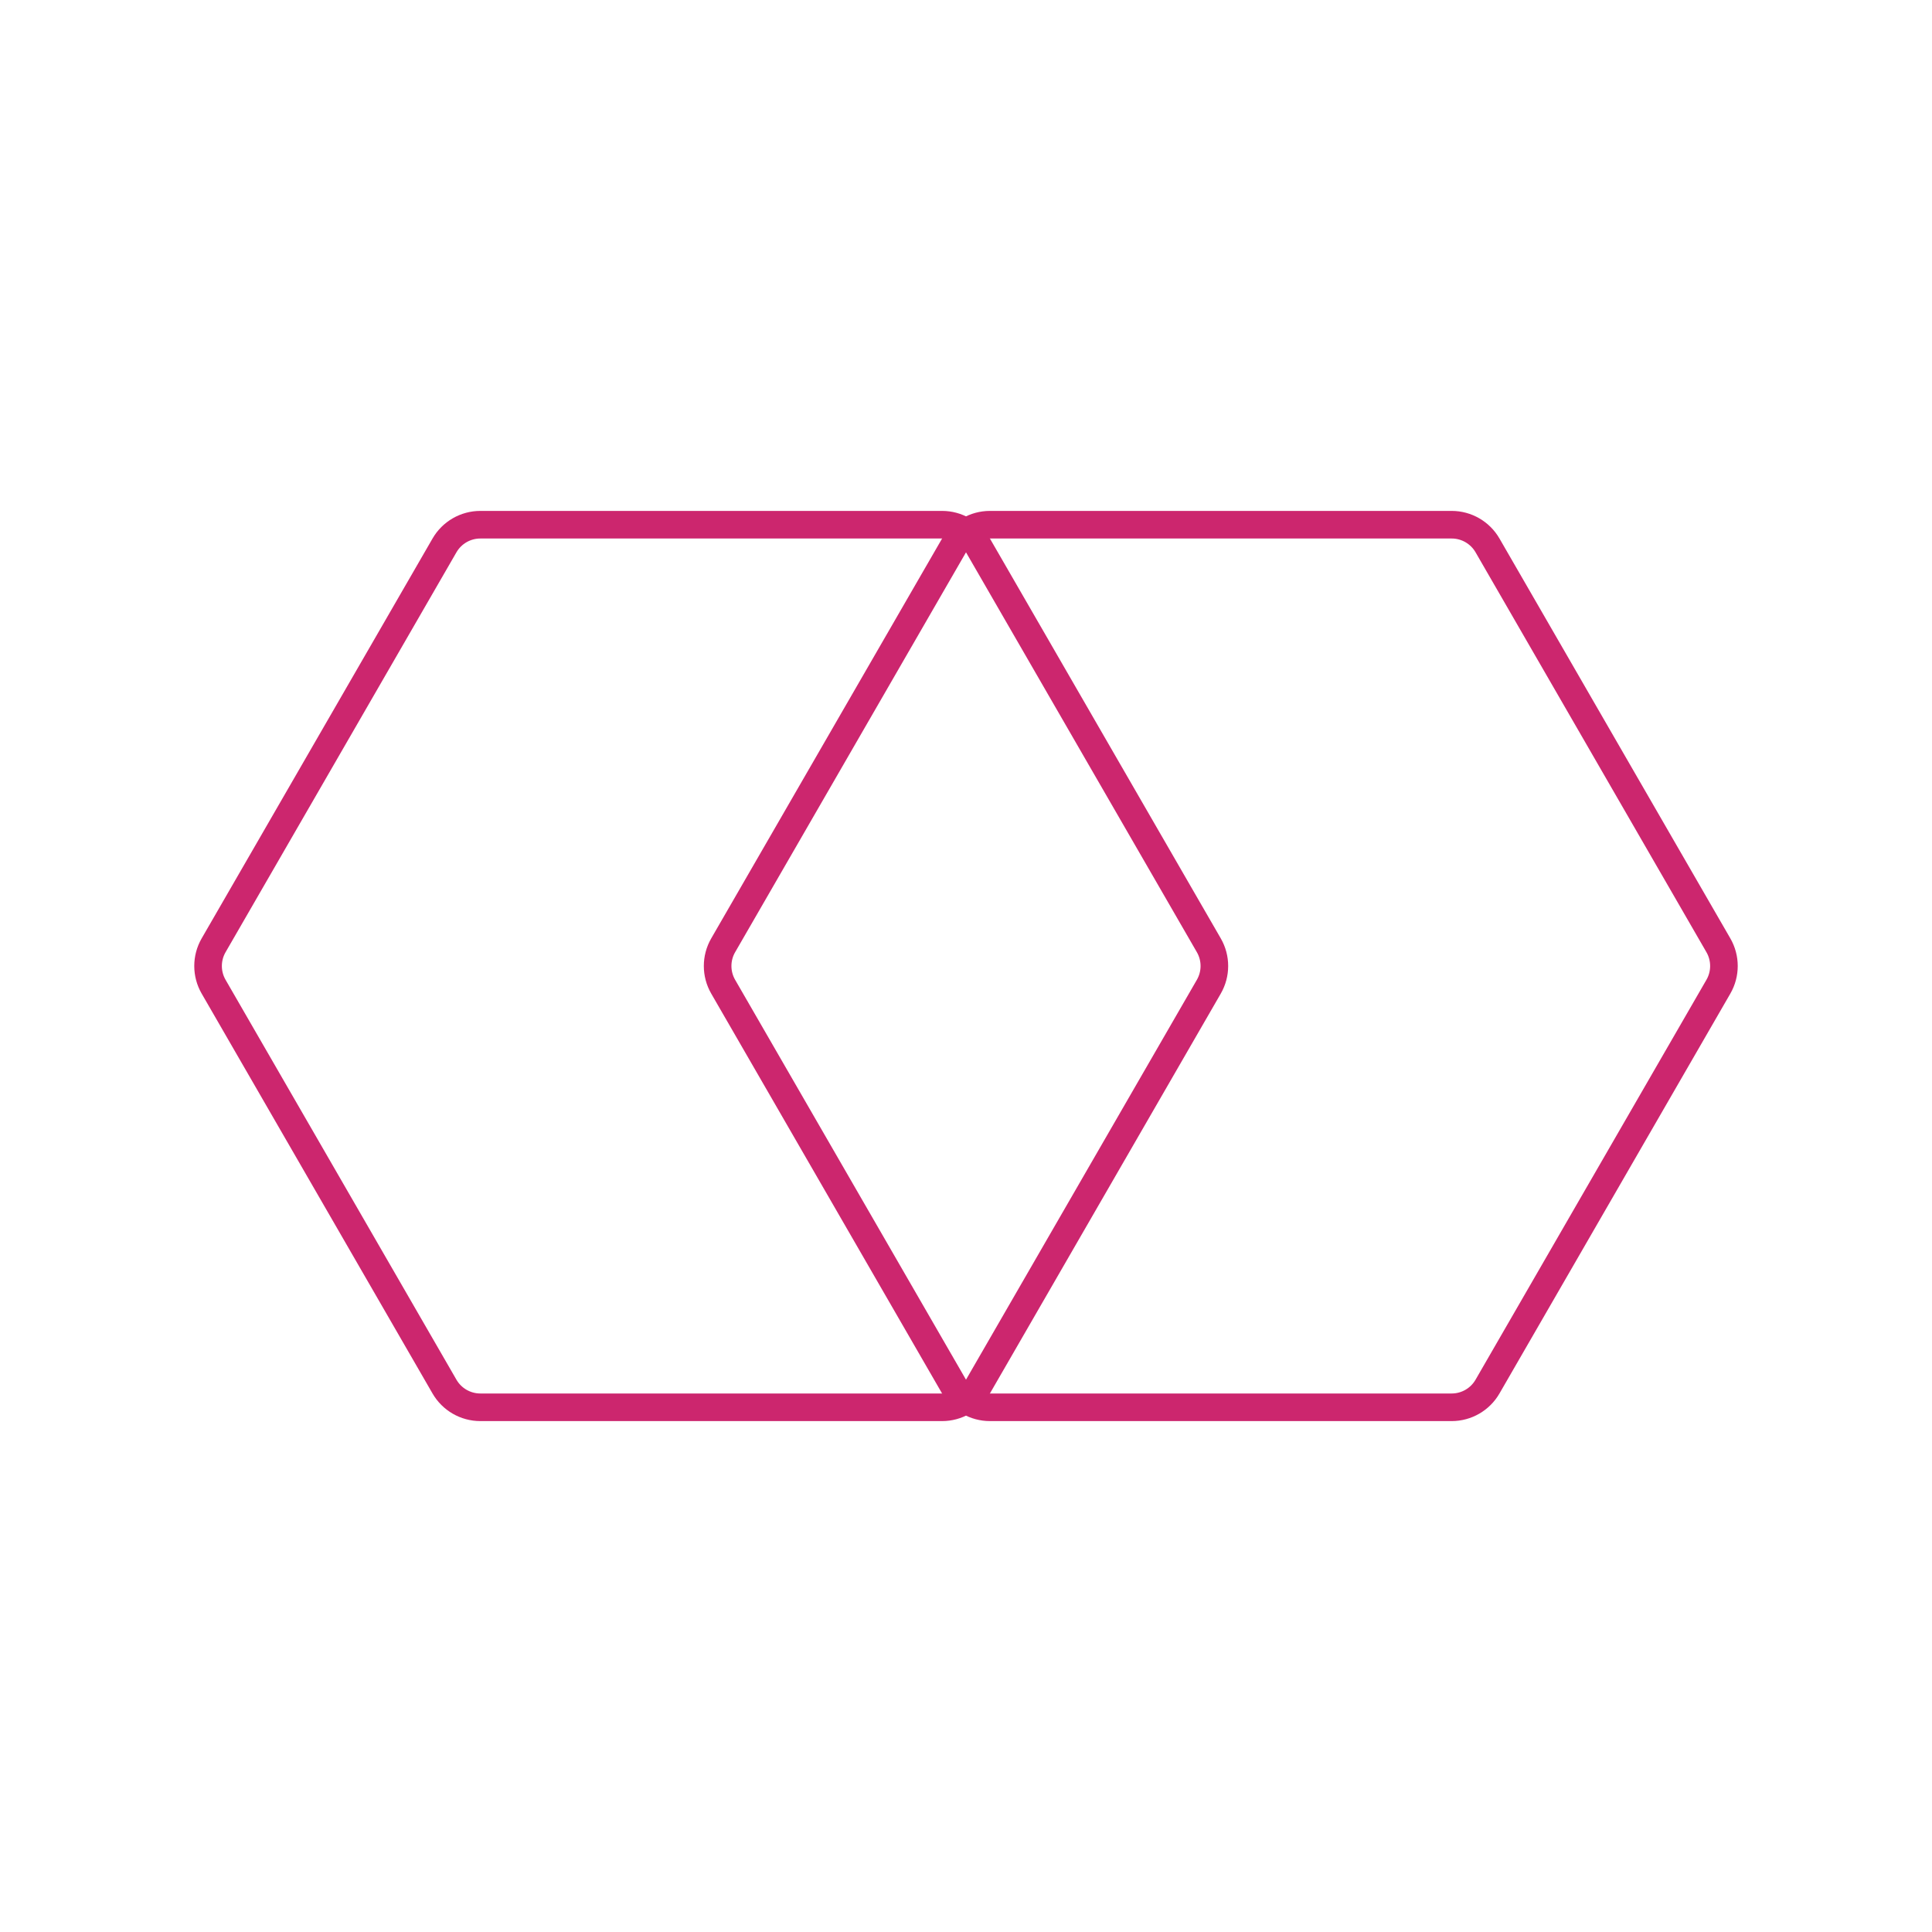 <?xml version="1.0" encoding="utf-8"?>
<!-- Generator: Adobe Illustrator 27.0.0, SVG Export Plug-In . SVG Version: 6.00 Build 0)  -->
<svg version="1.1" id="图层_1" xmlns="http://www.w3.org/2000/svg" xmlns:xlink="http://www.w3.org/1999/xlink" x="0px" y="0px"
	 viewBox="0 0 280 280" style="enable-background:new 0 0 280 280;" xml:space="preserve">
<style type="text/css">
	.st0{fill:none;stroke:#CC266E;stroke-width:4;stroke-miterlimit:10;}
</style>
<path class="st0" d="M69.615,203.955h66.921c2.144,0,4.124-1.144,5.196-3L175.192,143c1.072-1.856,1.072-4.144,0-6
	l-33.46-57.955c-1.072-1.856-3.053-3-5.196-3H69.615c-2.144,0-4.124,1.144-5.196,3L30.958,137
	c-1.072,1.856-1.072,4.144,0,6l33.46,57.955C65.491,202.812,67.471,203.955,69.615,203.955z"/>
<path class="st0" d="M143.464,203.955h66.921c2.144,0,4.124-1.144,5.196-3L249.042,143
	c1.072-1.856,1.072-4.144,0-6l-33.46-57.955c-1.072-1.856-3.053-3-5.196-3h-66.921
	c-2.144,0-4.124,1.144-5.196,3L104.808,137c-1.072,1.856-1.072,4.144,0,6l33.46,57.955
	C139.34,202.812,141.321,203.955,143.464,203.955z"/>
</svg>
